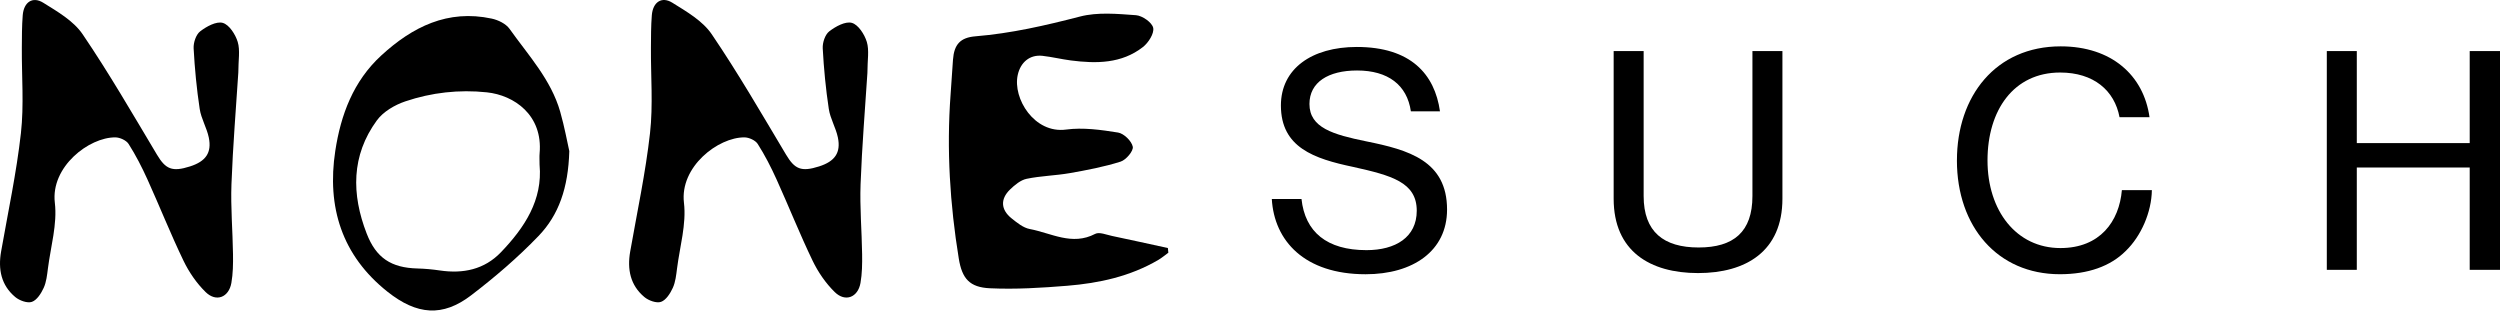 <?xml version="1.0" encoding="UTF-8"?><svg id="Layer_2" xmlns="http://www.w3.org/2000/svg" viewBox="0 0 1729.01 214.76"><g id="Layer_1-2"><path d="M879.58,137.61h20.54c2.44,22.78,17.49,35.39,44.94,35.39,20.13,0,34.77-8.95,34.77-27.25,0-19.72-17.49-24.4-43.92-30.3-27.05-5.69-50.03-13.42-50.03-42.5,0-25.42,21.35-40.47,52.47-40.47,37.21,0,53.89,18.71,57.55,44.54h-20.13c-2.64-18.3-15.86-28.27-37.21-28.27-19.93,0-32.94,8.13-32.94,23.18,0,16.47,16.47,21.15,39.25,25.82,29.28,5.9,55.92,13.42,55.92,47.18,0,28.67-23.59,44.74-56.33,44.74-42.3,0-63.24-23.18-64.87-52.06Z"/><path d="M1116.01,137.41V35.32h20.74v100.25c0,24.81,13.83,35.59,38.03,35.59s37.21-10.78,37.21-35.59V35.32h20.74v102.09c0,36.4-25.22,51.45-58.36,51.45s-58.36-15.05-58.36-51.45Z"/><path d="M1353.42,110.97c0-44.54,26.84-78.91,71.78-78.91,17.69,0,31.93,5.09,42.1,13.42,10.78,8.75,17.29,21.15,19.32,35.59h-20.74c-3.46-18.51-17.9-30.91-41.08-30.91-32.13,0-50.23,26.03-50.23,60.8s19.93,60.6,50.43,60.6c27.45,0,40.67-18.51,42.5-40.06h20.74c-.2,15.05-7.32,31.72-18.1,42.09-10.57,10.57-26.03,16.06-45.55,16.06-43.11,0-71.18-32.94-71.18-78.7Z"/><path d="M1609.23,35.32h20.74v63.65h78.09v-63.65h20.95v151.3h-20.95v-70.77h-78.09v70.77h-20.74V35.32Z"/><path d="M164.81,50.35c-1.54,24.04-3.75,50.49-4.73,76.99-.6,16.13.85,32.33,1.07,48.5.09,6.62.01,13.35-1.13,19.84-1.76,10-10.49,13.46-17.77,6.35-6.26-6.11-11.54-13.81-15.35-21.72-8.9-18.48-16.48-37.59-24.95-56.28-3.81-8.41-8.06-16.7-13.01-24.48-1.6-2.51-6.02-4.51-9.16-4.54-18.16-.13-44.82,20.31-41.85,45.24,1.75,14.73-2.85,30.24-4.78,45.38-.58,4.56-1.07,9.37-2.93,13.45-1.74,3.81-4.67,8.46-8.15,9.68-3.14,1.1-8.6-.89-11.52-3.33C.78,197.26-1.39,186.23.76,173.97c4.79-27.27,10.63-54.44,13.71-81.91,2.18-19.44.5-39.3.63-58.97.05-7.52.02-15.06.62-22.55.72-9.03,6.79-13.26,14.19-8.65,9.86,6.14,20.97,12.55,27.23,21.78,18.31,26.96,34.67,55.27,51.41,83.29,5.98,10.01,10.44,12.11,22.89,8.13,10.86-3.47,15.14-9.46,12.96-20-1.39-6.73-5.26-12.99-6.28-19.73-2.1-13.87-3.45-27.9-4.2-41.91-.21-3.94,1.62-9.5,4.51-11.75,4.37-3.39,11.22-7.13,15.65-5.87,4.45,1.26,8.76,7.98,10.33,13.16,1.77,5.83.41,12.61.41,21.38Z"/><path d="M599.91,50.35c-1.54,24.04-3.75,50.49-4.73,76.99-.6,16.13.85,32.33,1.07,48.5.09,6.62.01,13.35-1.13,19.84-1.76,10-10.49,13.46-17.77,6.35-6.26-6.11-11.54-13.81-15.35-21.72-8.9-18.48-16.48-37.59-24.95-56.28-3.81-8.41-8.06-16.7-13.01-24.48-1.6-2.51-6.02-4.51-9.16-4.54-18.16-.13-44.82,20.31-41.85,45.24,1.75,14.73-2.85,30.24-4.78,45.38-.58,4.56-1.07,9.37-2.93,13.45-1.74,3.81-4.67,8.46-8.15,9.68-3.14,1.1-8.6-.89-11.52-3.33-9.77-8.18-11.95-19.21-9.8-31.47,4.79-27.27,10.63-54.44,13.71-81.91,2.18-19.44.5-39.3.63-58.97.05-7.52.02-15.06.62-22.55.72-9.03,6.79-13.26,14.19-8.65,9.86,6.14,20.97,12.55,27.23,21.78,18.31,26.96,34.67,55.27,51.41,83.29,5.98,10.01,10.44,12.11,22.89,8.13,10.86-3.47,15.14-9.46,12.96-20-1.39-6.73-5.26-12.99-6.28-19.73-2.1-13.87-3.45-27.9-4.2-41.91-.21-3.94,1.62-9.5,4.51-11.75,4.37-3.39,11.22-7.13,15.65-5.87,4.45,1.26,8.76,7.98,10.33,13.16,1.77,5.83.41,12.61.41,21.38Z"/><path d="M808.03,174.78c-2.31,1.68-4.51,3.56-6.96,5-19.42,11.38-40.88,16.05-62.91,17.85-17.77,1.45-35.71,2.56-53.48,1.74-14.13-.65-19.32-6.66-21.59-20.58-6.11-37.53-8.48-75.29-5.67-113.29.6-8.08,1.06-16.16,1.67-24.24.79-10.53,5.04-15.29,15.57-16.15,24.6-2.01,48.41-7.48,72.28-13.67,12.2-3.16,25.83-1.85,38.69-.93,4.41.32,11.17,5.05,11.93,8.77.79,3.87-3.33,10.31-7.13,13.27-14.76,11.5-32.18,11.52-49.74,9.27-6.58-.85-13.07-2.45-19.66-3.2-8.82-1-15.23,4.45-17.16,13.21-3.59,16.32,11.55,40.72,33.41,37.78,11.73-1.58,24.13.17,35.96,2.06,4.04.65,9.39,5.86,10.19,9.8.59,2.88-4.63,9.11-8.39,10.3-11.4,3.61-23.29,5.87-35.11,7.95-9.9,1.74-20.09,1.9-29.9,3.94-4.17.87-8.21,4.24-11.45,7.37-6.87,6.62-6.45,14,1.02,19.98,3.79,3.03,8.07,6.54,12.59,7.38,14.84,2.78,29.25,11.75,45.23,3.36,2.86-1.5,7.78.62,11.68,1.43,12.89,2.7,25.74,5.56,38.61,8.36.11,1.08.21,2.15.32,3.23Z"/><path d="M393.73,104.54c-.72,25.46-7.31,44.15-21.28,58.67-14.35,14.92-30.27,28.56-46.74,41.12-19.5,14.87-37.28,13.67-57.76-2.61-31.52-25.04-41.99-58.54-36.07-97.37,3.81-24.97,12.49-48.22,31.75-65.92,21.6-19.86,46.05-32.09,76.41-25.57,4.49.96,9.84,3.54,12.37,7.1,12.99,18.29,28.69,35.09,35.04,57.36,2.98,10.46,4.93,21.23,6.29,27.22ZM373.17,114.03c0-3.37-.18-5.7.03-8,2.34-26.38-17.52-40.19-36.52-42.18-19.21-2.02-38.2.13-56.37,6.26-7.29,2.46-15.25,7.11-19.66,13.14-17.78,24.33-17.59,51.09-7.04,78.3,6.52,16.83,16.94,23.67,35.12,24.13,5.18.13,10.39.62,15.52,1.38,16.09,2.36,30.73-.64,42.24-12.64,16.39-17.09,28.89-36.14,26.69-60.38Z"/></g></svg>